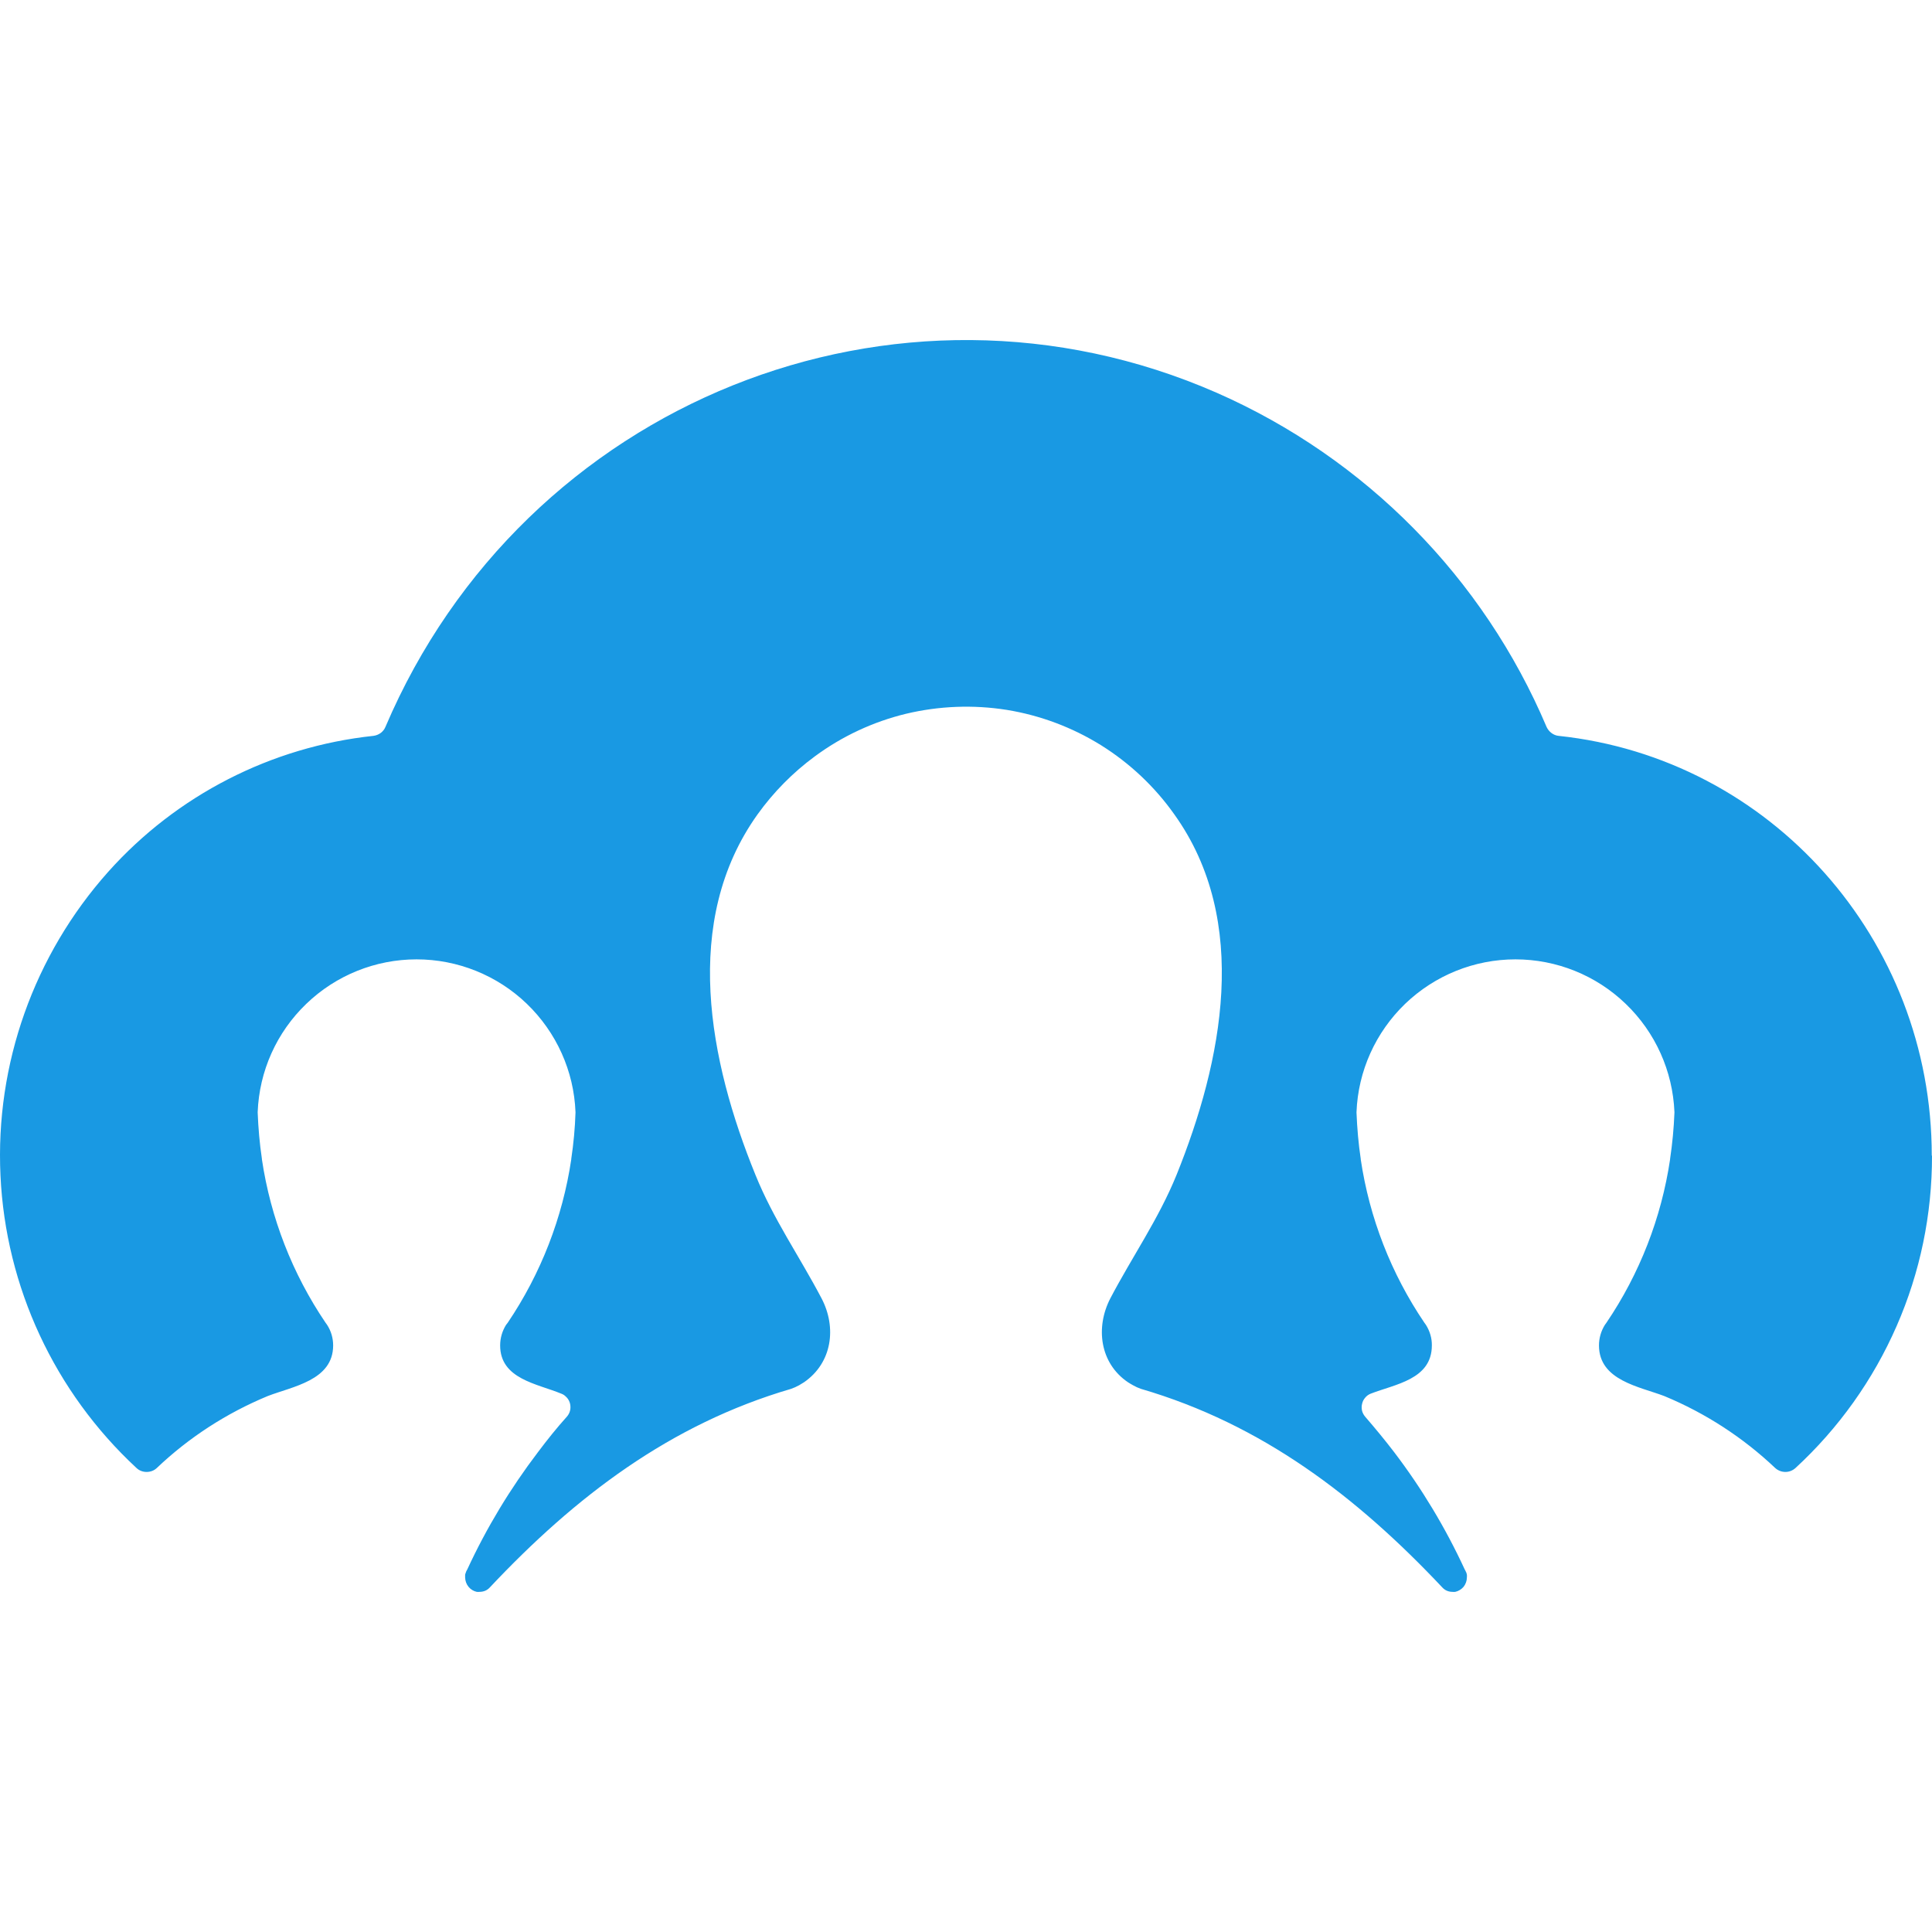 <svg width="16" height="16" viewBox="0 0 16 16" fill="none" xmlns="http://www.w3.org/2000/svg">
<path d="M16 9.57C16.001 10.056 15.902 10.537 15.707 10.982C15.512 11.428 15.227 11.828 14.87 12.157C14.847 12.178 14.817 12.19 14.786 12.19C14.754 12.19 14.724 12.178 14.701 12.157C14.435 11.905 14.124 11.703 13.784 11.562C13.578 11.483 13.242 11.433 13.242 11.142C13.242 11.082 13.259 11.023 13.291 10.972C13.296 10.966 13.3 10.96 13.304 10.954C13.579 10.548 13.759 10.085 13.831 9.601V9.597C13.85 9.47 13.862 9.342 13.867 9.214V9.21C13.853 8.87 13.709 8.549 13.463 8.313C13.218 8.077 12.891 7.945 12.55 7.945C12.21 7.945 11.883 8.077 11.637 8.313C11.392 8.549 11.247 8.87 11.234 9.21V9.214C11.239 9.342 11.25 9.47 11.269 9.597V9.601C11.341 10.086 11.521 10.548 11.796 10.954C11.8 10.96 11.804 10.966 11.809 10.972C11.841 11.023 11.859 11.082 11.858 11.142C11.858 11.425 11.553 11.463 11.351 11.542C11.333 11.549 11.317 11.561 11.305 11.576C11.292 11.591 11.284 11.608 11.28 11.627C11.275 11.646 11.276 11.665 11.28 11.684C11.285 11.703 11.295 11.72 11.307 11.734C11.39 11.83 11.47 11.927 11.545 12.025C11.775 12.327 11.971 12.653 12.13 12.997L12.134 13.004C12.138 13.011 12.141 13.018 12.144 13.025L12.148 13.04C12.149 13.048 12.149 13.056 12.148 13.065C12.148 13.092 12.138 13.119 12.121 13.141C12.103 13.162 12.079 13.177 12.052 13.183C12.044 13.184 12.036 13.184 12.028 13.183C12.013 13.183 11.997 13.18 11.983 13.174C11.969 13.168 11.956 13.159 11.945 13.147C11.236 12.394 10.452 11.795 9.449 11.502C9.426 11.494 9.404 11.484 9.383 11.472C9.368 11.464 9.354 11.455 9.341 11.447C9.108 11.289 9.071 10.993 9.195 10.753C9.377 10.406 9.595 10.096 9.744 9.729C10.122 8.792 10.36 7.63 9.725 6.744C9.563 6.515 9.357 6.321 9.119 6.172C8.881 6.024 8.615 5.924 8.338 5.879C8.061 5.835 7.777 5.846 7.504 5.911C7.231 5.977 6.974 6.097 6.748 6.264C6.566 6.398 6.406 6.56 6.274 6.744C5.64 7.63 5.874 8.792 6.256 9.729C6.404 10.096 6.622 10.406 6.804 10.753C6.93 10.994 6.892 11.286 6.659 11.447L6.618 11.472C6.596 11.484 6.574 11.494 6.551 11.502C5.55 11.795 4.764 12.394 4.056 13.147C4.045 13.159 4.032 13.168 4.018 13.174C4.003 13.18 3.988 13.183 3.972 13.183C3.964 13.184 3.956 13.184 3.948 13.183C3.921 13.177 3.897 13.162 3.88 13.141C3.862 13.119 3.853 13.092 3.852 13.065C3.852 13.056 3.852 13.048 3.852 13.04C3.854 13.035 3.855 13.03 3.857 13.025C3.859 13.018 3.862 13.011 3.866 13.004L3.87 12.997C4.029 12.653 4.226 12.327 4.456 12.025C4.531 11.925 4.61 11.826 4.693 11.734C4.714 11.711 4.726 11.68 4.724 11.648C4.723 11.616 4.709 11.586 4.685 11.565C4.675 11.555 4.663 11.547 4.649 11.542C4.449 11.459 4.142 11.421 4.142 11.142C4.142 11.082 4.159 11.023 4.191 10.972C4.196 10.966 4.201 10.96 4.205 10.954C4.479 10.548 4.659 10.085 4.731 9.601V9.597C4.75 9.47 4.762 9.342 4.766 9.214V9.21C4.753 8.87 4.608 8.549 4.363 8.313C4.118 8.077 3.79 7.945 3.45 7.945C3.109 7.945 2.782 8.077 2.537 8.313C2.291 8.549 2.147 8.87 2.134 9.21V9.214C2.139 9.342 2.15 9.47 2.169 9.597V9.601C2.241 10.085 2.421 10.548 2.696 10.954C2.7 10.96 2.704 10.966 2.709 10.972C2.742 11.023 2.759 11.082 2.759 11.142C2.759 11.433 2.421 11.482 2.216 11.562C1.876 11.703 1.565 11.904 1.299 12.157C1.276 12.179 1.246 12.19 1.214 12.19C1.183 12.19 1.153 12.179 1.13 12.157C0.452 11.528 0.047 10.659 0.004 9.736C-0.04 8.813 0.281 7.909 0.897 7.219C1.464 6.585 2.247 6.184 3.093 6.094C3.115 6.091 3.135 6.083 3.153 6.07C3.17 6.057 3.184 6.04 3.192 6.02C4.339 3.329 7.422 2.09 10.077 3.253C11.307 3.794 12.284 4.784 12.808 6.02C12.817 6.04 12.831 6.057 12.848 6.07C12.865 6.083 12.886 6.092 12.907 6.094C14.664 6.28 15.999 7.781 15.998 9.571" fill="#1999E3"/>
</svg>
